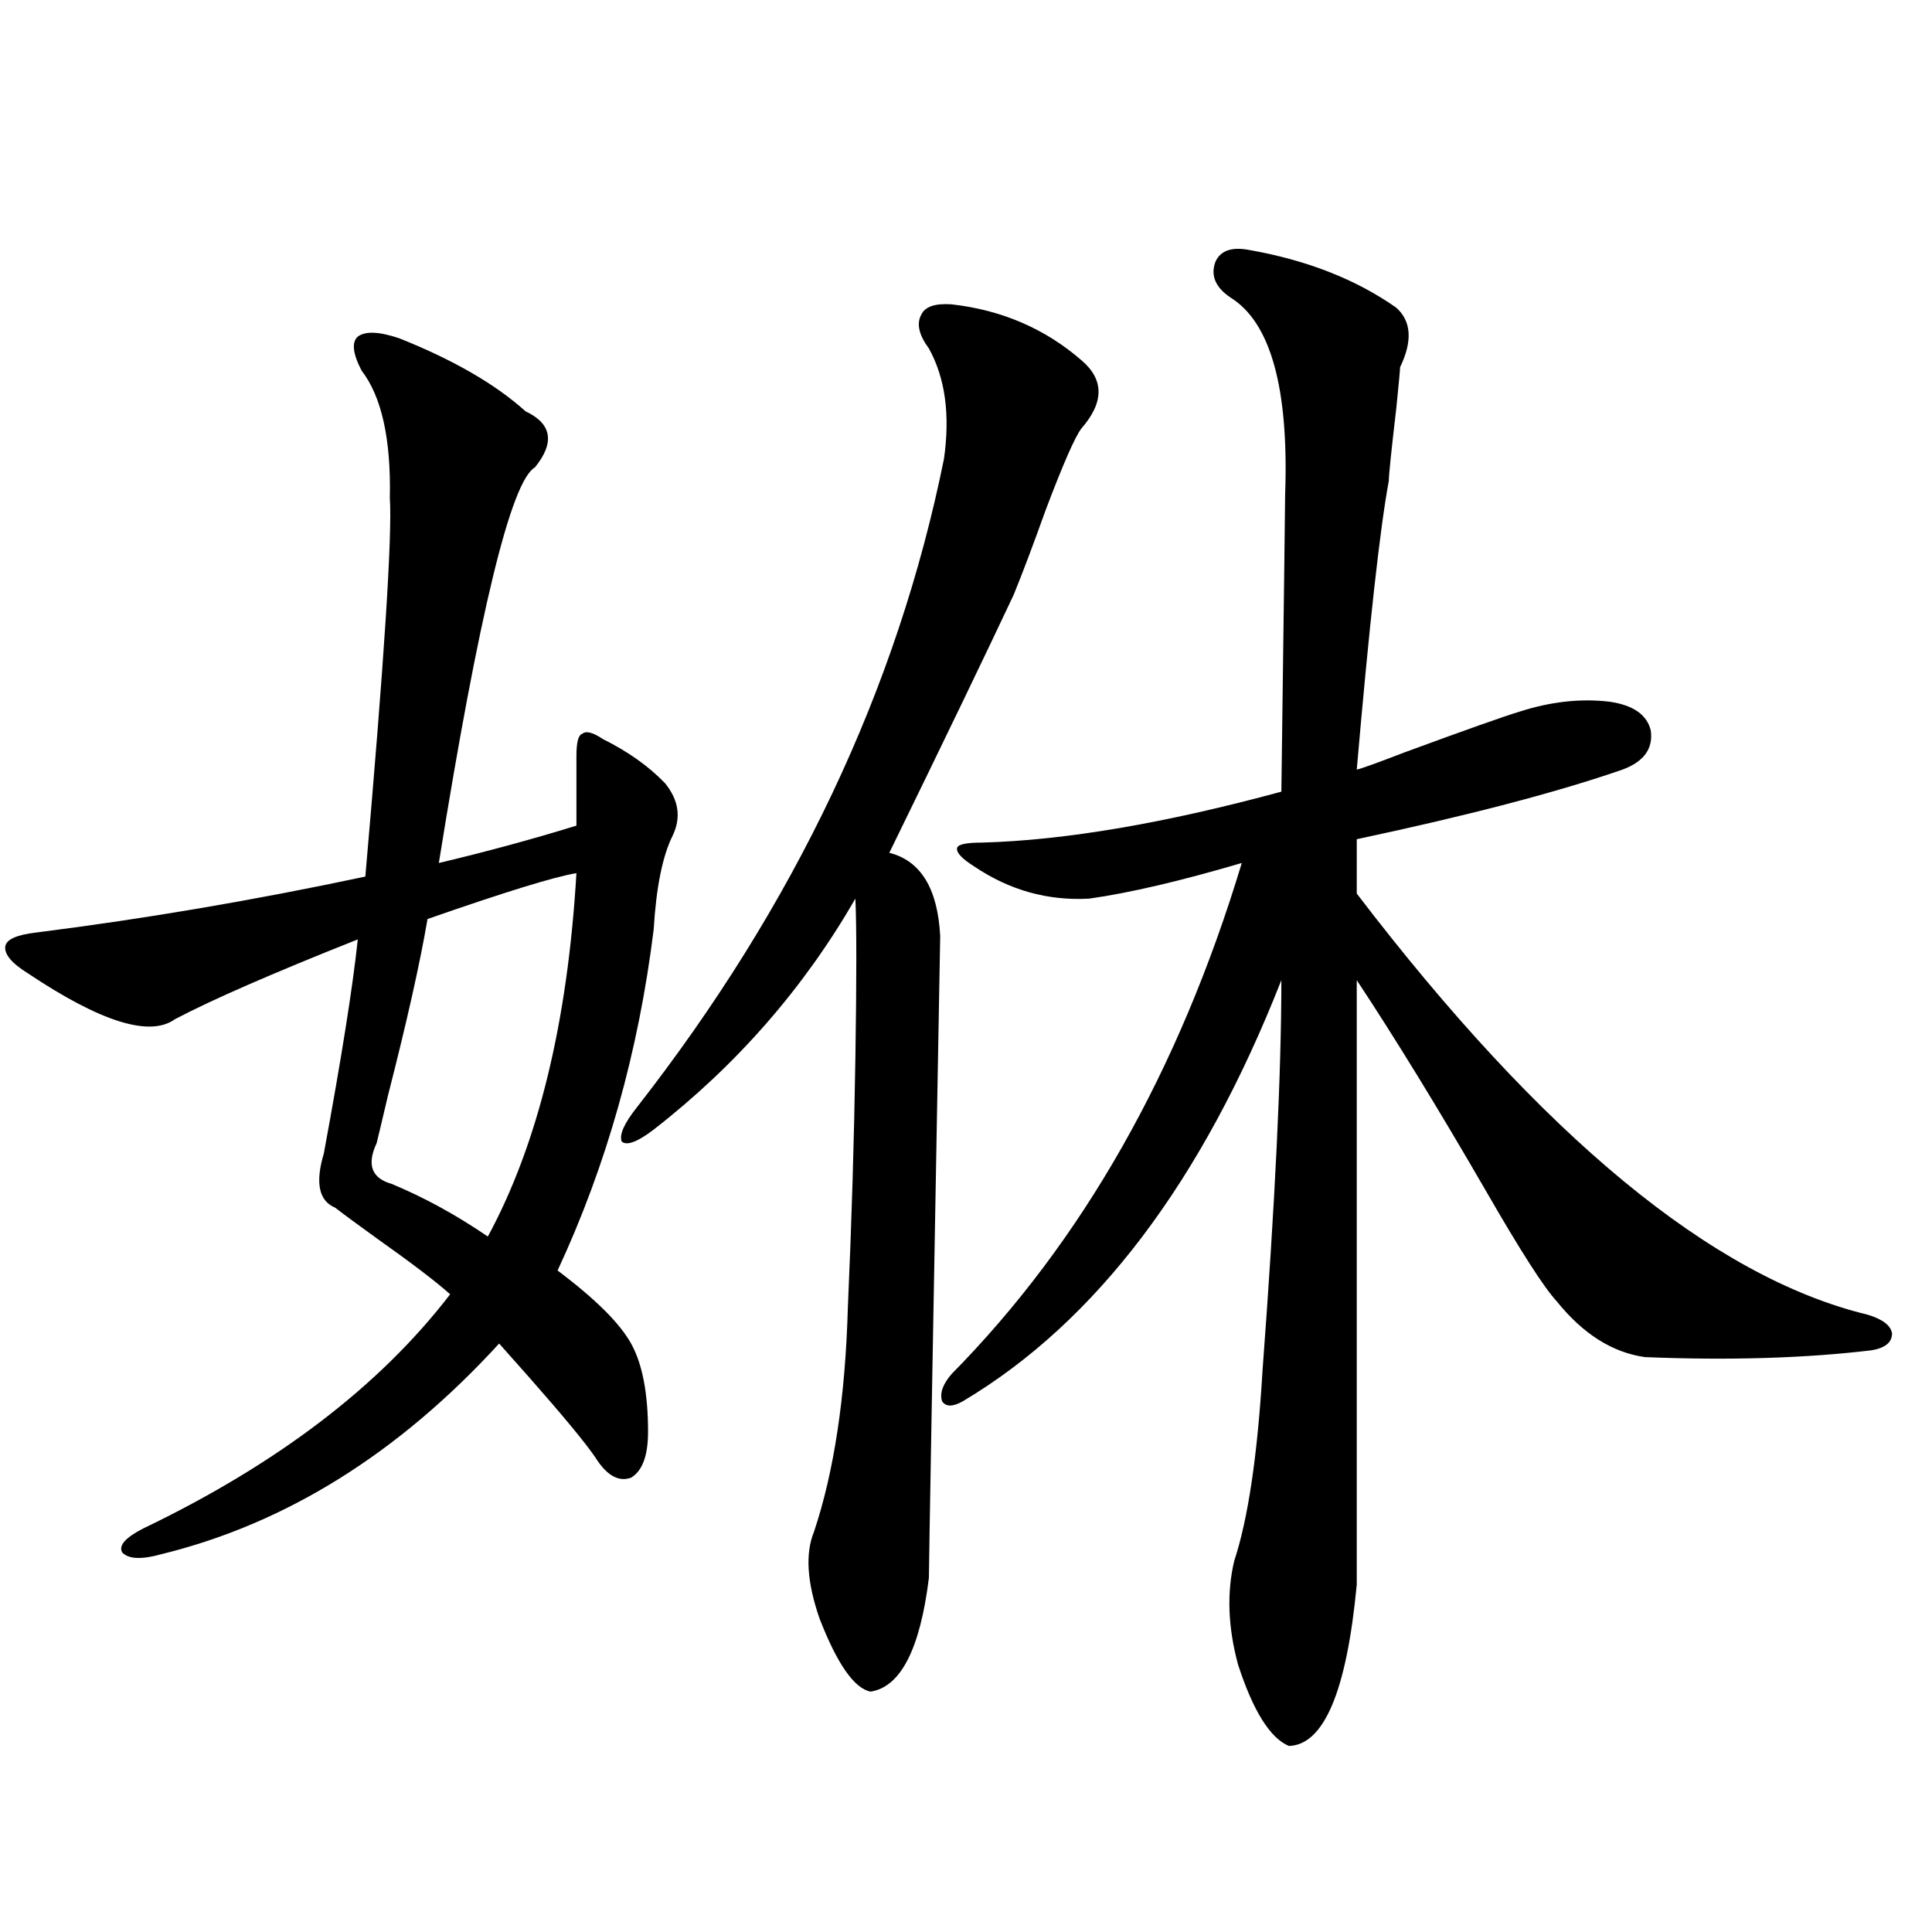 <?xml version="1.0" encoding="utf-8"?>
<!-- Generator: Adobe Illustrator 16.0.0, SVG Export Plug-In . SVG Version: 6.00 Build 0)  -->
<!DOCTYPE svg PUBLIC "-//W3C//DTD SVG 1.1//EN" "http://www.w3.org/Graphics/SVG/1.1/DTD/svg11.dtd">
<svg version="1.1" id="图层_1" xmlns="http://www.w3.org/2000/svg" xmlns:xlink="http://www.w3.org/1999/xlink" x="0px" y="0px"
	 width="1000px" height="1000px" viewBox="0 0 1000 1000" enable-background="new 0 0 1000 1000" xml:space="preserve">
<path d="M206.653,175.098c27.957,11.138,49.755,23.73,65.364,37.793c13.658,6.455,15.274,16.123,4.878,29.004
	c-12.362,7.031-28.947,75.298-49.755,204.785c24.71-5.85,48.444-12.305,71.218-19.336v-36.035c0-7.031,0.976-10.835,2.927-11.426
	c1.951-1.758,5.519-0.879,10.731,2.637c13.003,6.455,23.734,14.063,32.194,22.852c7.149,8.789,8.445,17.881,3.902,27.246
	c-5.213,10.547-8.46,26.67-9.756,48.34c-7.805,63.281-24.39,122.168-49.755,176.66c19.512,14.653,32.194,27.246,38.048,37.793
	s8.78,25.791,8.78,45.703c0,12.305-2.927,20.215-8.78,23.73c-6.509,2.349-12.683-1.167-18.536-10.547
	c-5.213-7.607-16.585-21.382-34.146-41.309c-7.805-8.789-13.018-14.639-15.609-17.578c-52.041,56.841-110.241,93.164-174.63,108.984
	c-10.411,2.939-17.24,2.637-20.487-0.879c-1.951-3.516,1.616-7.607,10.731-12.305c69.587-33.398,122.589-73.828,159.021-121.289
	c-7.164-6.44-19.847-16.108-38.048-29.004c-9.756-7.031-16.92-12.305-21.463-15.82c-8.46-3.516-10.411-12.881-5.854-28.125
	c9.101-49.219,14.954-86.133,17.561-110.742c-44.236,17.578-75.775,31.353-94.632,41.309c-13.018,9.38-38.383,1.47-76.096-23.73
	c-8.46-5.273-12.362-9.956-11.707-14.063c0.641-3.516,5.854-5.85,15.609-7.031c55.929-7.031,112.833-16.699,170.728-29.004
	c9.756-111.318,13.979-176.66,12.683-195.996c0.641-30.459-4.237-52.432-14.634-65.918c-4.558-8.789-5.213-14.639-1.951-17.578
	C189.093,171.294,196.242,171.582,206.653,175.098z M298.358,451.953c-11.066,1.758-36.752,9.668-77.071,23.73
	c-3.902,22.852-10.731,53.325-20.487,91.406c-2.606,11.138-4.558,19.336-5.854,24.609c-5.213,11.138-2.606,18.169,7.805,21.094
	c16.905,7.031,33.49,16.123,49.755,27.246C278.512,592.002,293.801,529.297,298.358,451.953z M480.793,816.699
	c-4.558,36.914-14.634,56.539-30.243,58.887c-8.46-1.758-17.24-14.364-26.341-37.793c-6.509-18.745-7.484-33.687-2.927-44.824
	c10.396-31.05,16.25-69.722,17.561-116.016c1.951-43.945,3.247-87.012,3.902-129.199c0.641-41.006,0.641-68.555,0-82.617
	c-26.676,46.294-61.462,86.133-104.388,119.531c-8.46,6.455-13.993,8.501-16.585,6.152c-1.311-3.516,1.296-9.365,7.805-17.578
	C411.526,468.364,464.528,356.455,488.598,237.5c3.247-22.852,0.641-41.885-7.805-57.129c-5.213-7.031-6.509-12.881-3.902-17.578
	c1.951-4.092,7.149-5.85,15.609-5.273c26.006,2.939,48.444,12.607,67.315,29.004c11.707,9.971,11.707,21.685,0,35.156
	c-3.262,4.106-9.436,18.169-18.536,42.188c-6.509,18.169-12.042,32.822-16.585,43.945c-14.313,30.474-35.776,75.01-64.389,133.594
	c16.25,4.106,25.03,18.457,26.341,43.066C482.744,699.517,480.793,810.259,480.793,816.699z M646.643,129.395
	c29.908,5.273,55.273,15.244,76.096,29.883c7.805,7.031,8.445,17.29,1.951,30.762c0,1.182-0.655,8.213-1.951,21.094
	c-2.606,22.275-3.902,34.868-3.902,37.793c-4.558,24.609-10.091,74.419-16.585,149.414c2.592-0.576,10.731-3.516,24.39-8.789
	c31.859-11.714,51.706-18.745,59.511-21.094c16.25-5.273,31.859-7.031,46.828-5.273c12.348,1.758,19.512,6.743,21.463,14.941
	c1.296,9.38-3.582,16.123-14.634,20.215c-33.825,11.729-79.678,23.73-137.558,36.035V462.5
	c96.248,125.986,184.386,198.633,264.384,217.969c7.805,2.349,12.027,5.576,12.683,9.668c0,4.697-3.582,7.622-10.731,8.789
	c-34.48,4.106-73.504,5.273-117.07,3.516c-16.92-2.334-32.194-12.002-45.853-29.004c-6.509-7.031-18.536-25.776-36.097-56.25
	c-24.725-42.764-47.163-79.39-67.315-109.863v312.891c-5.213,55.069-16.92,82.906-35.121,83.496
	c-9.756-4.105-18.536-18.168-26.341-42.188c-5.213-19.336-5.854-37.202-1.951-53.613c7.149-21.67,12.027-54.492,14.634-98.438
	c6.494-86.709,9.756-154.097,9.756-202.148c-40.975,104.302-95.942,176.963-164.874,217.969c-5.213,2.939-8.78,2.939-10.731,0
	c-1.311-4.092,0.32-8.789,4.878-14.063c67.636-68.555,117.711-156.733,150.24-264.551c-31.874,9.38-58.215,15.532-79.022,18.457
	c-21.463,1.182-41.31-4.395-59.511-16.699c-6.509-4.092-9.436-7.319-8.78-9.668c0.641-1.758,4.878-2.637,12.683-2.637
	c42.926-1.167,94.632-9.956,155.118-26.367c1.296-98.438,1.951-149.702,1.951-153.809c1.951-55.068-7.484-89.058-28.292-101.953
	c-7.805-5.273-10.411-11.426-7.805-18.457C631.674,129.697,637.527,127.637,646.643,129.395z"/>
</svg>
